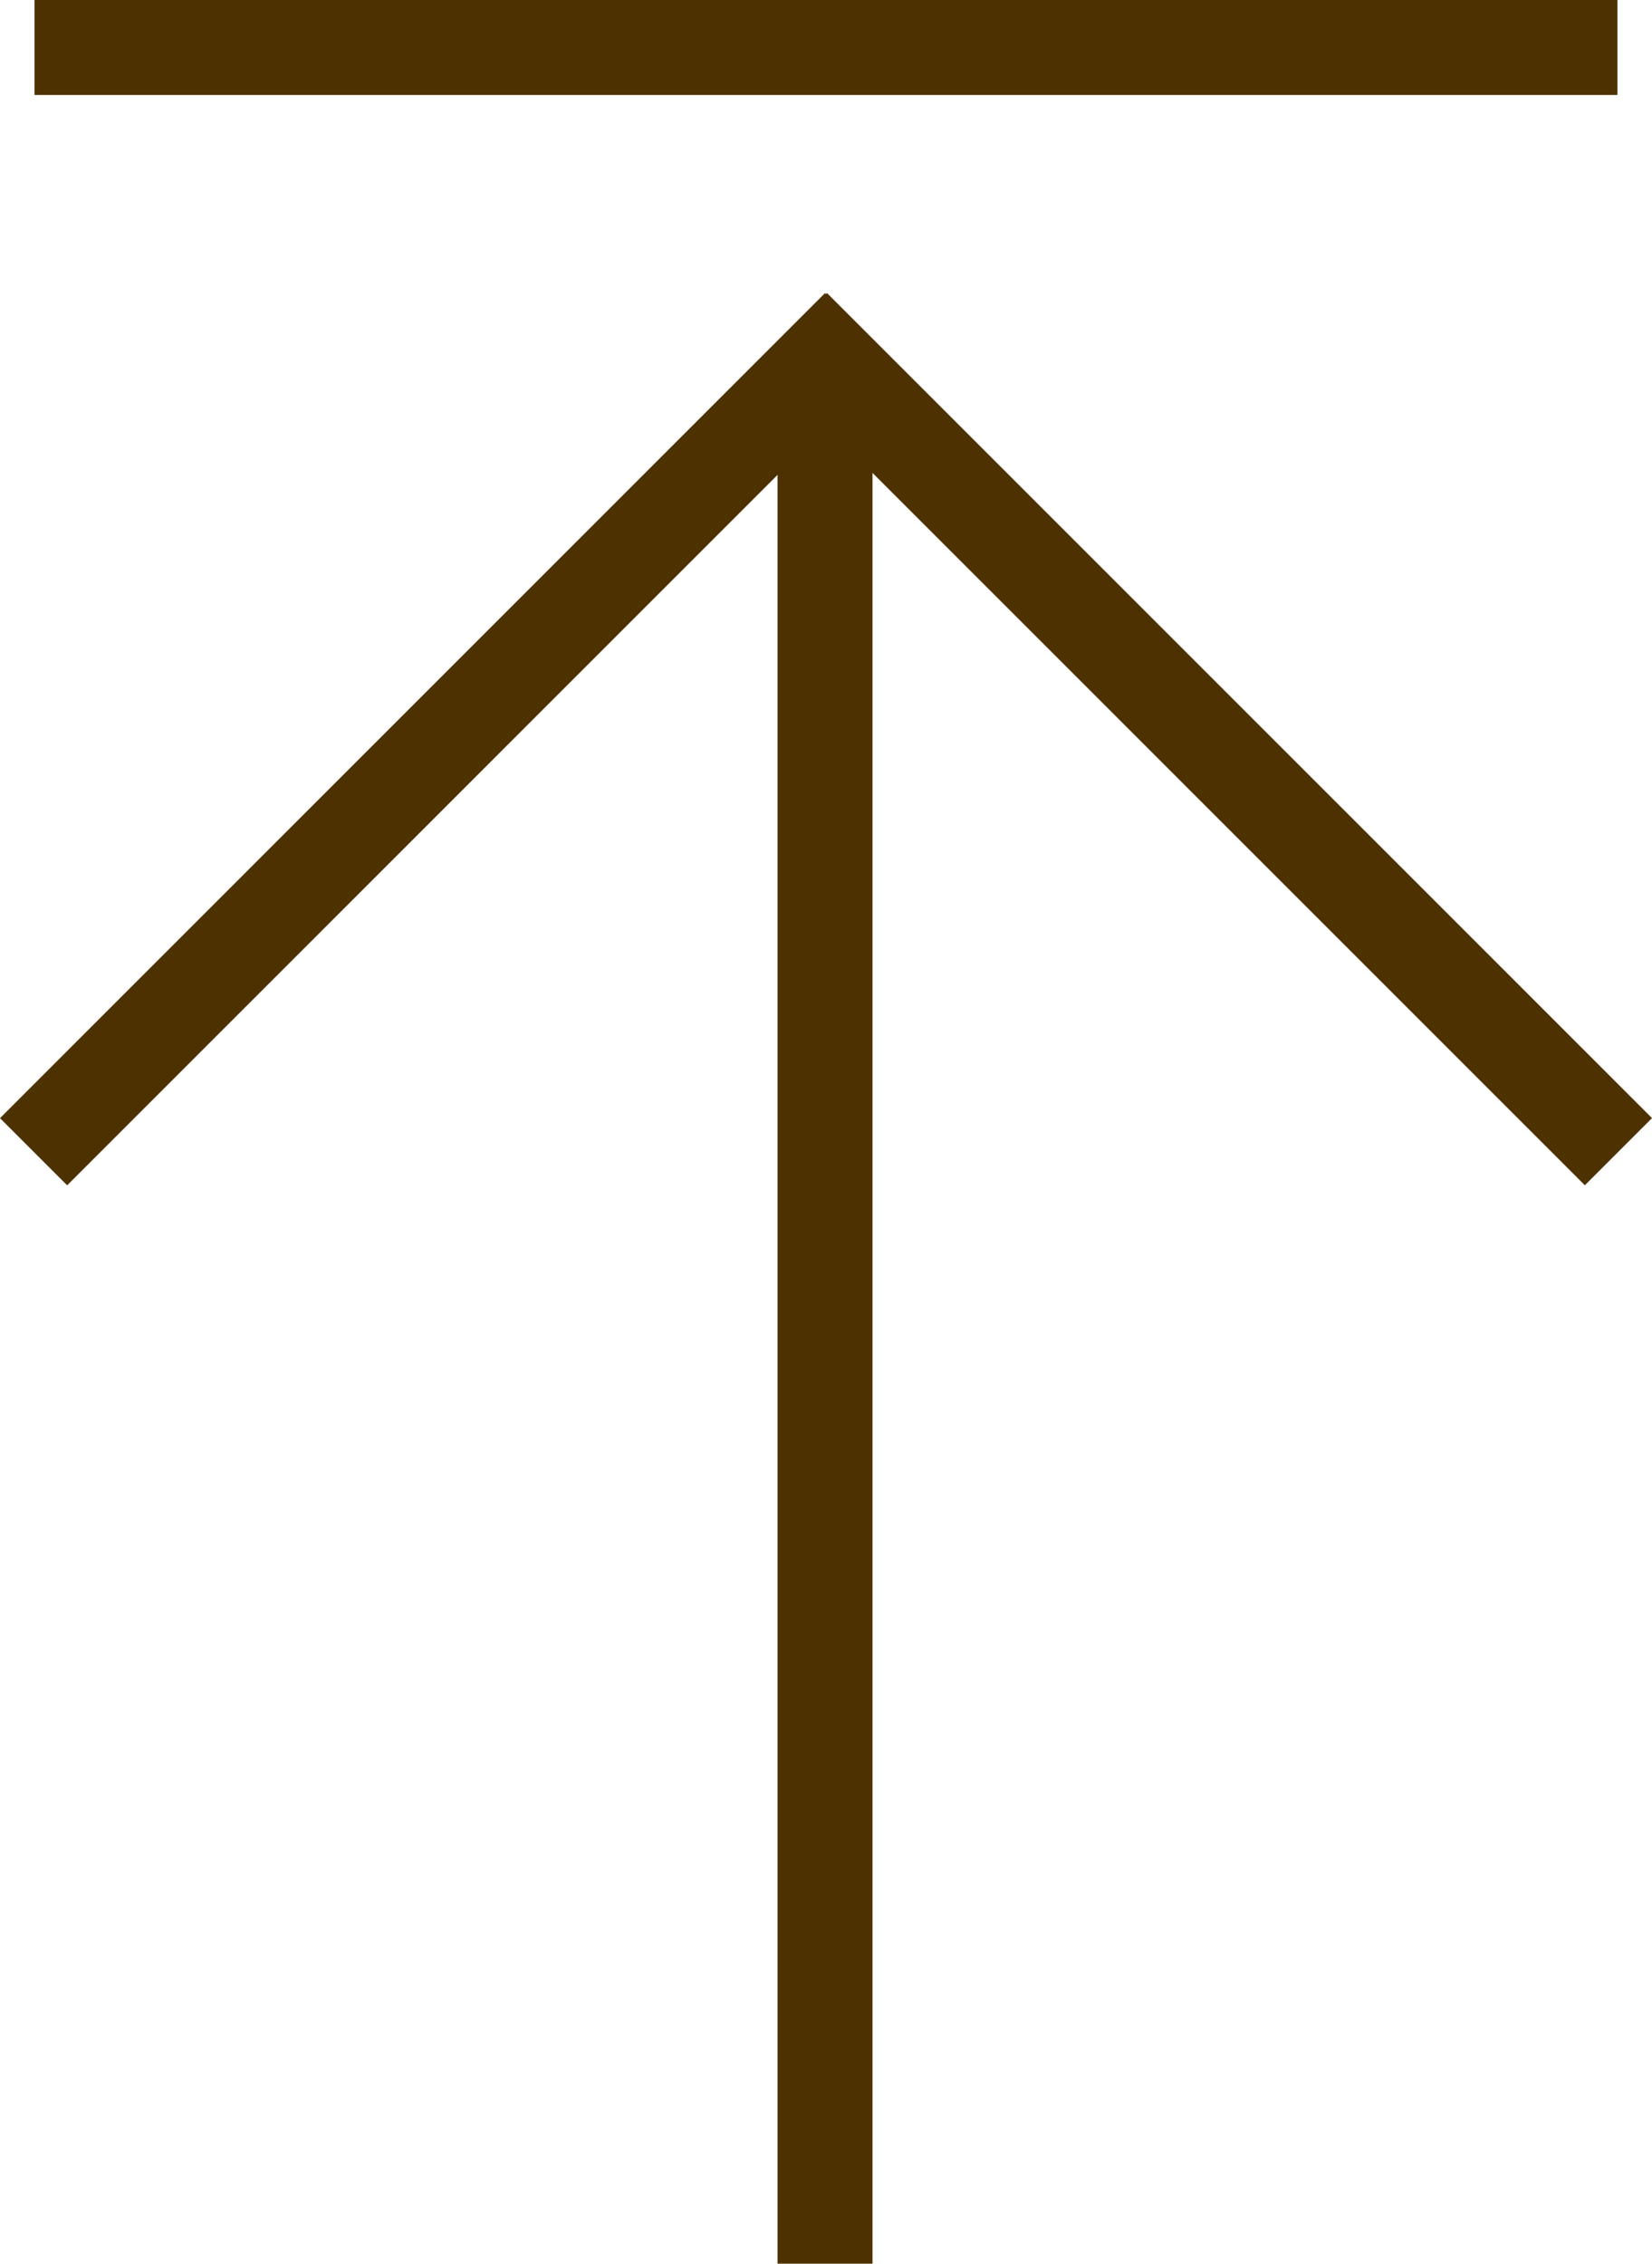 <svg xmlns="http://www.w3.org/2000/svg" width="26.091" height="35.75" viewBox="0 0 26.091 35.75">
  <g id="totop" transform="translate(-29.955 0.75)">
    <path id="パス_51" data-name="パス 51" d="M25,.75H0V-.75H25Z" transform="translate(30.5)" fill="#4d3100"/>
    <g id="グループ_227" data-name="グループ 227" transform="translate(-1645.015 -3163.5)">
      <path id="線_26" data-name="線 26" d="M.75,30H-.75V0H.75Z" transform="translate(1688 3168.5)" fill="#4d3100"/>
      <path id="長方形_105" data-name="長方形 105" d="M0,0H1.5V18.427H0Z" transform="translate(1688 3167.379) rotate(45)" fill="#4d3100"/>
      <path id="長方形_106" data-name="長方形 106" d="M0,0H1.5V18.427H0Z" transform="translate(1701.061 3180.408) rotate(135)" fill="#4d3100"/>
    </g>
  </g>
</svg>
